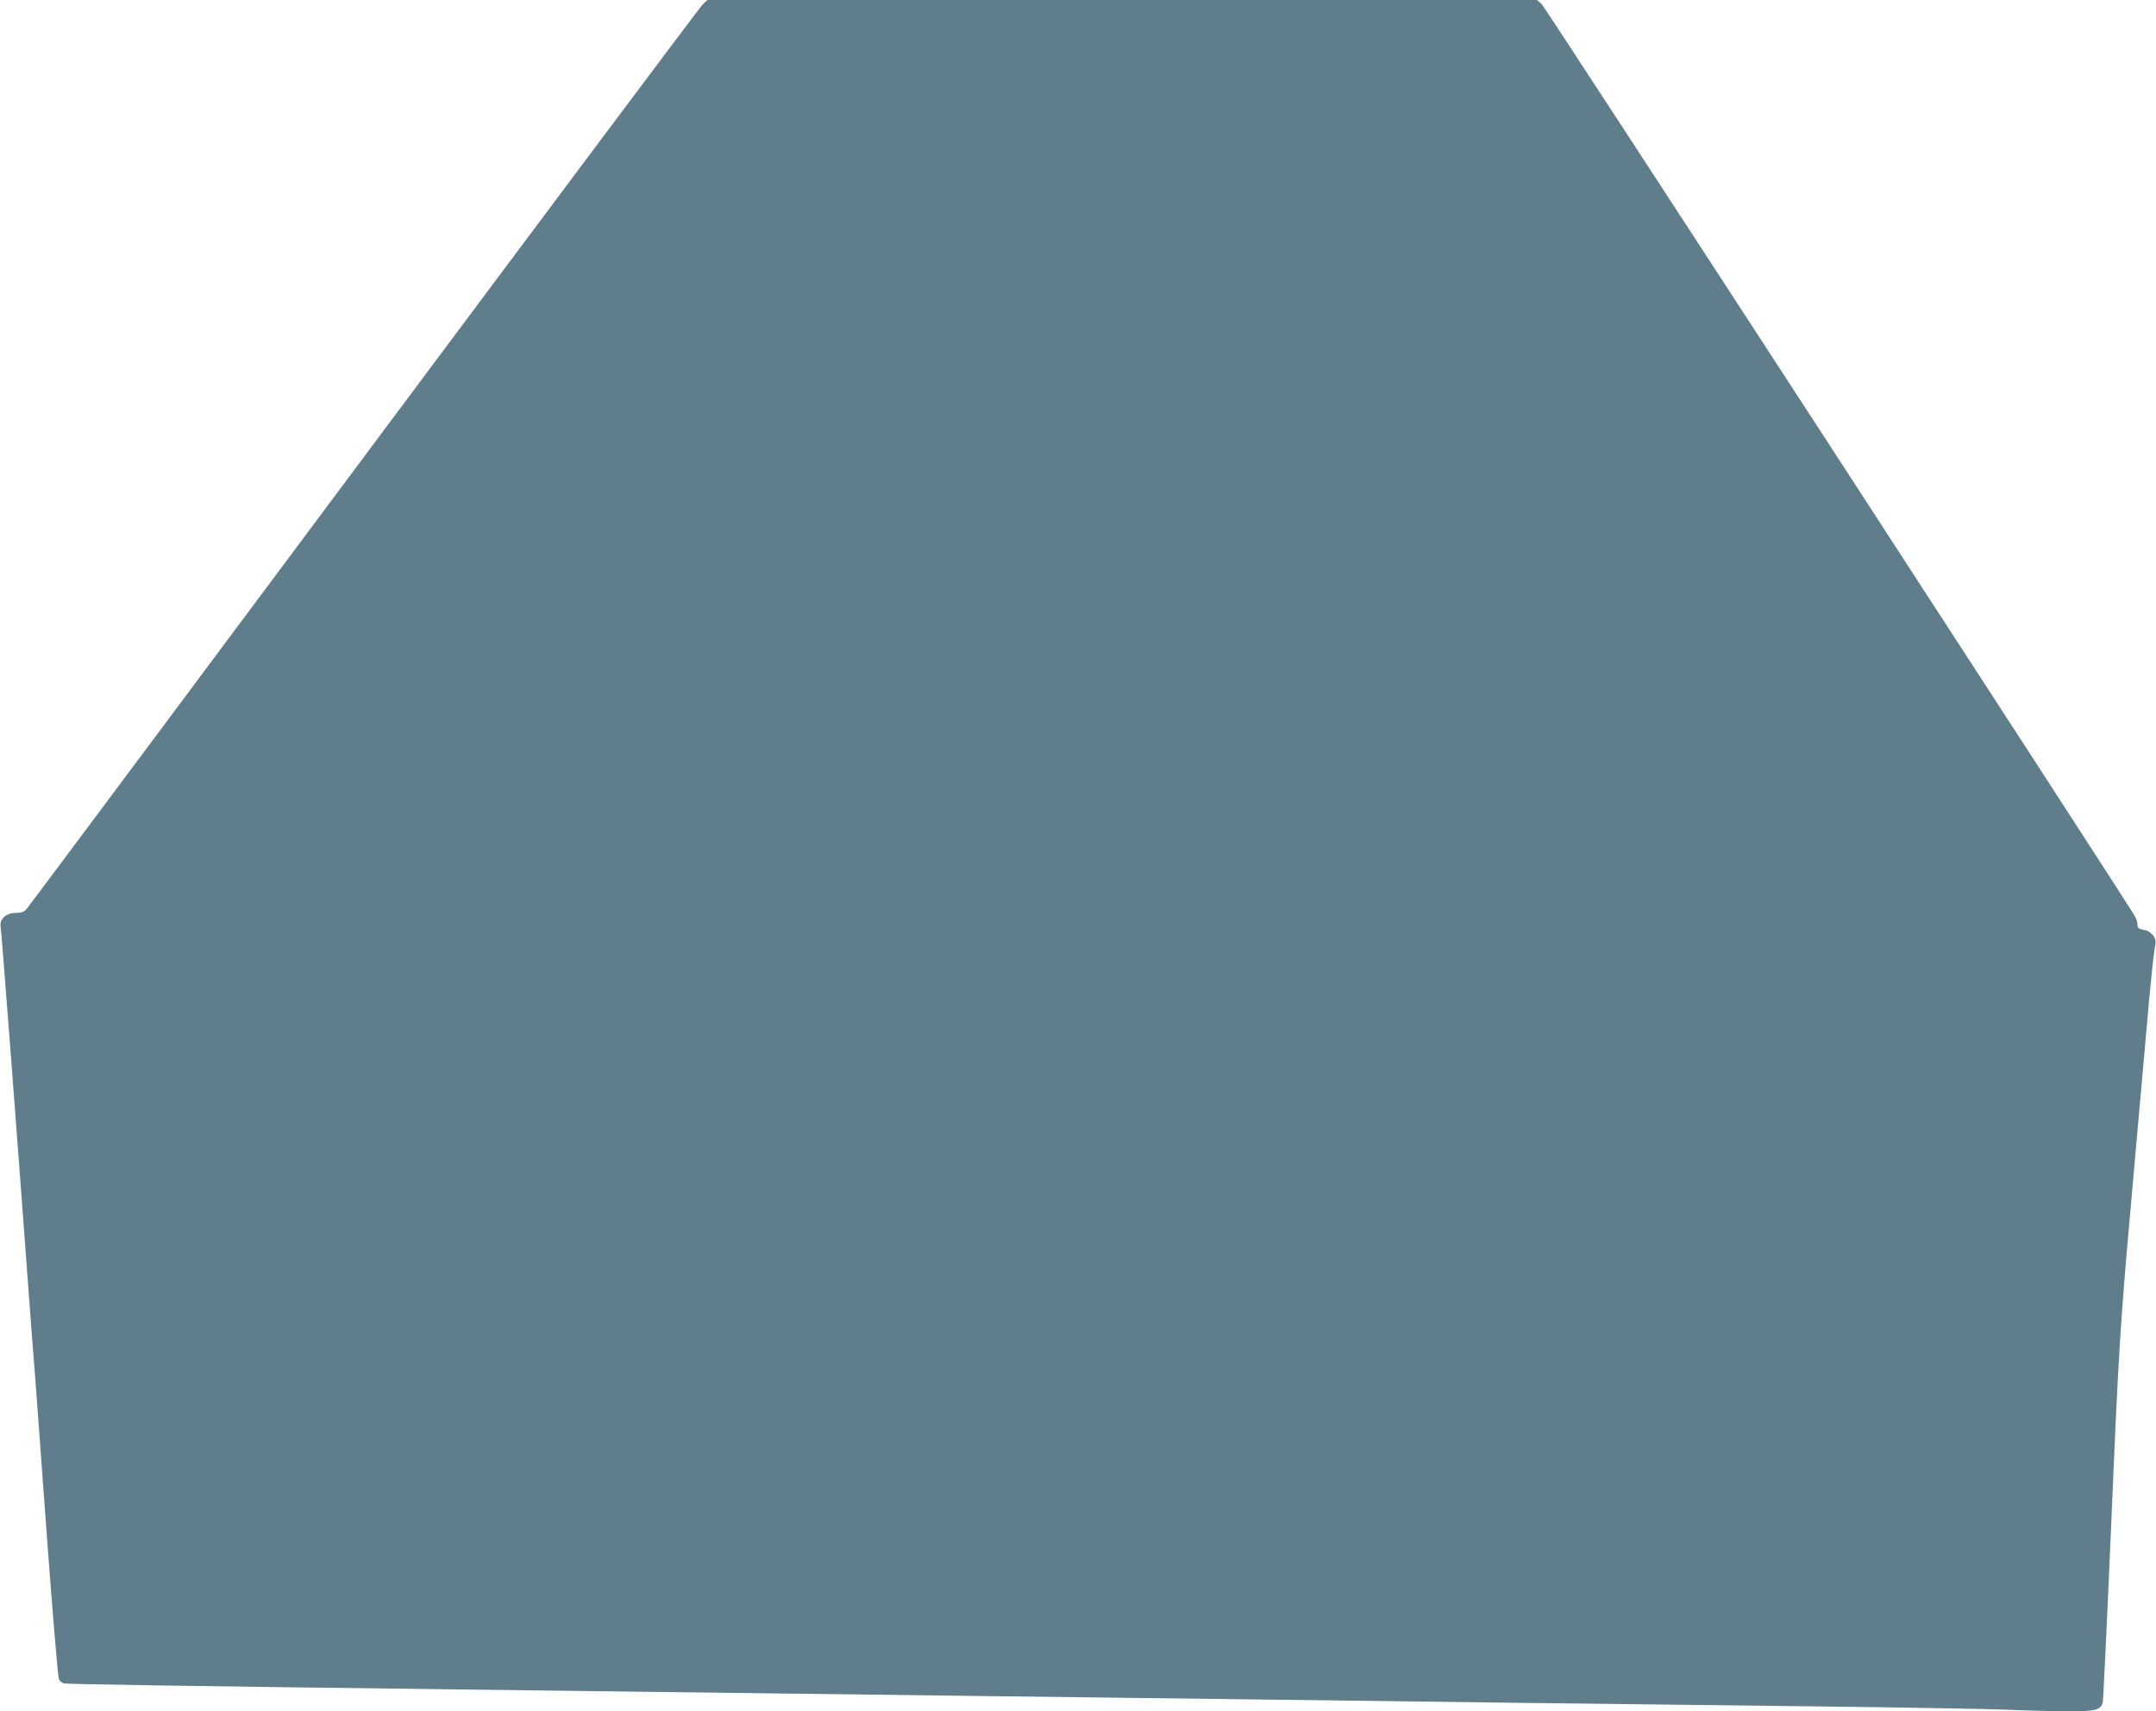 <?xml version="1.0" standalone="no"?>
<!DOCTYPE svg PUBLIC "-//W3C//DTD SVG 20010904//EN"
 "http://www.w3.org/TR/2001/REC-SVG-20010904/DTD/svg10.dtd">
<svg version="1.0" xmlns="http://www.w3.org/2000/svg"
 width="1280pt" height="1016pt" viewBox="0 0 1280 1016"
 preserveAspectRatio="xMidYMid meet">
<g transform="translate(0,1016) scale(0.1,-0.1)"
fill="#607d8b" stroke="none">
<path d="M4171 10133 c-16 -16 -921 -1225 -2012 -2688 -1090 -1463 -1991
-2670 -2002 -2683 -15 -16 -32 -22 -64 -22 -58 0 -98 -38 -89 -85 5 -24 97
-1228 185 -2420 7 -82 16 -208 22 -280 5 -71 36 -493 69 -938 33 -444 64 -816
70 -827 5 -10 18 -21 27 -24 18 -5 727 -16 2333 -36 962 -12 2103 -26 3185
-40 429 -5 1149 -14 1600 -20 451 -6 1153 -15 1560 -20 407 -5 1159 -14 1670
-20 512 -6 1043 -15 1180 -20 138 -6 312 -10 388 -10 148 0 179 9 191 53 3 12
26 497 51 1077 42 997 53 1172 115 1865 44 490 61 688 95 1070 19 220 40 425
46 456 10 49 9 60 -6 83 -10 14 -29 29 -44 32 -47 10 -51 13 -51 36 0 13 -8
37 -18 53 -146 237 -3501 5396 -3520 5412 l-27 23 -2462 0 -2463 0 -29 -27z"/>
</g>
</svg>
